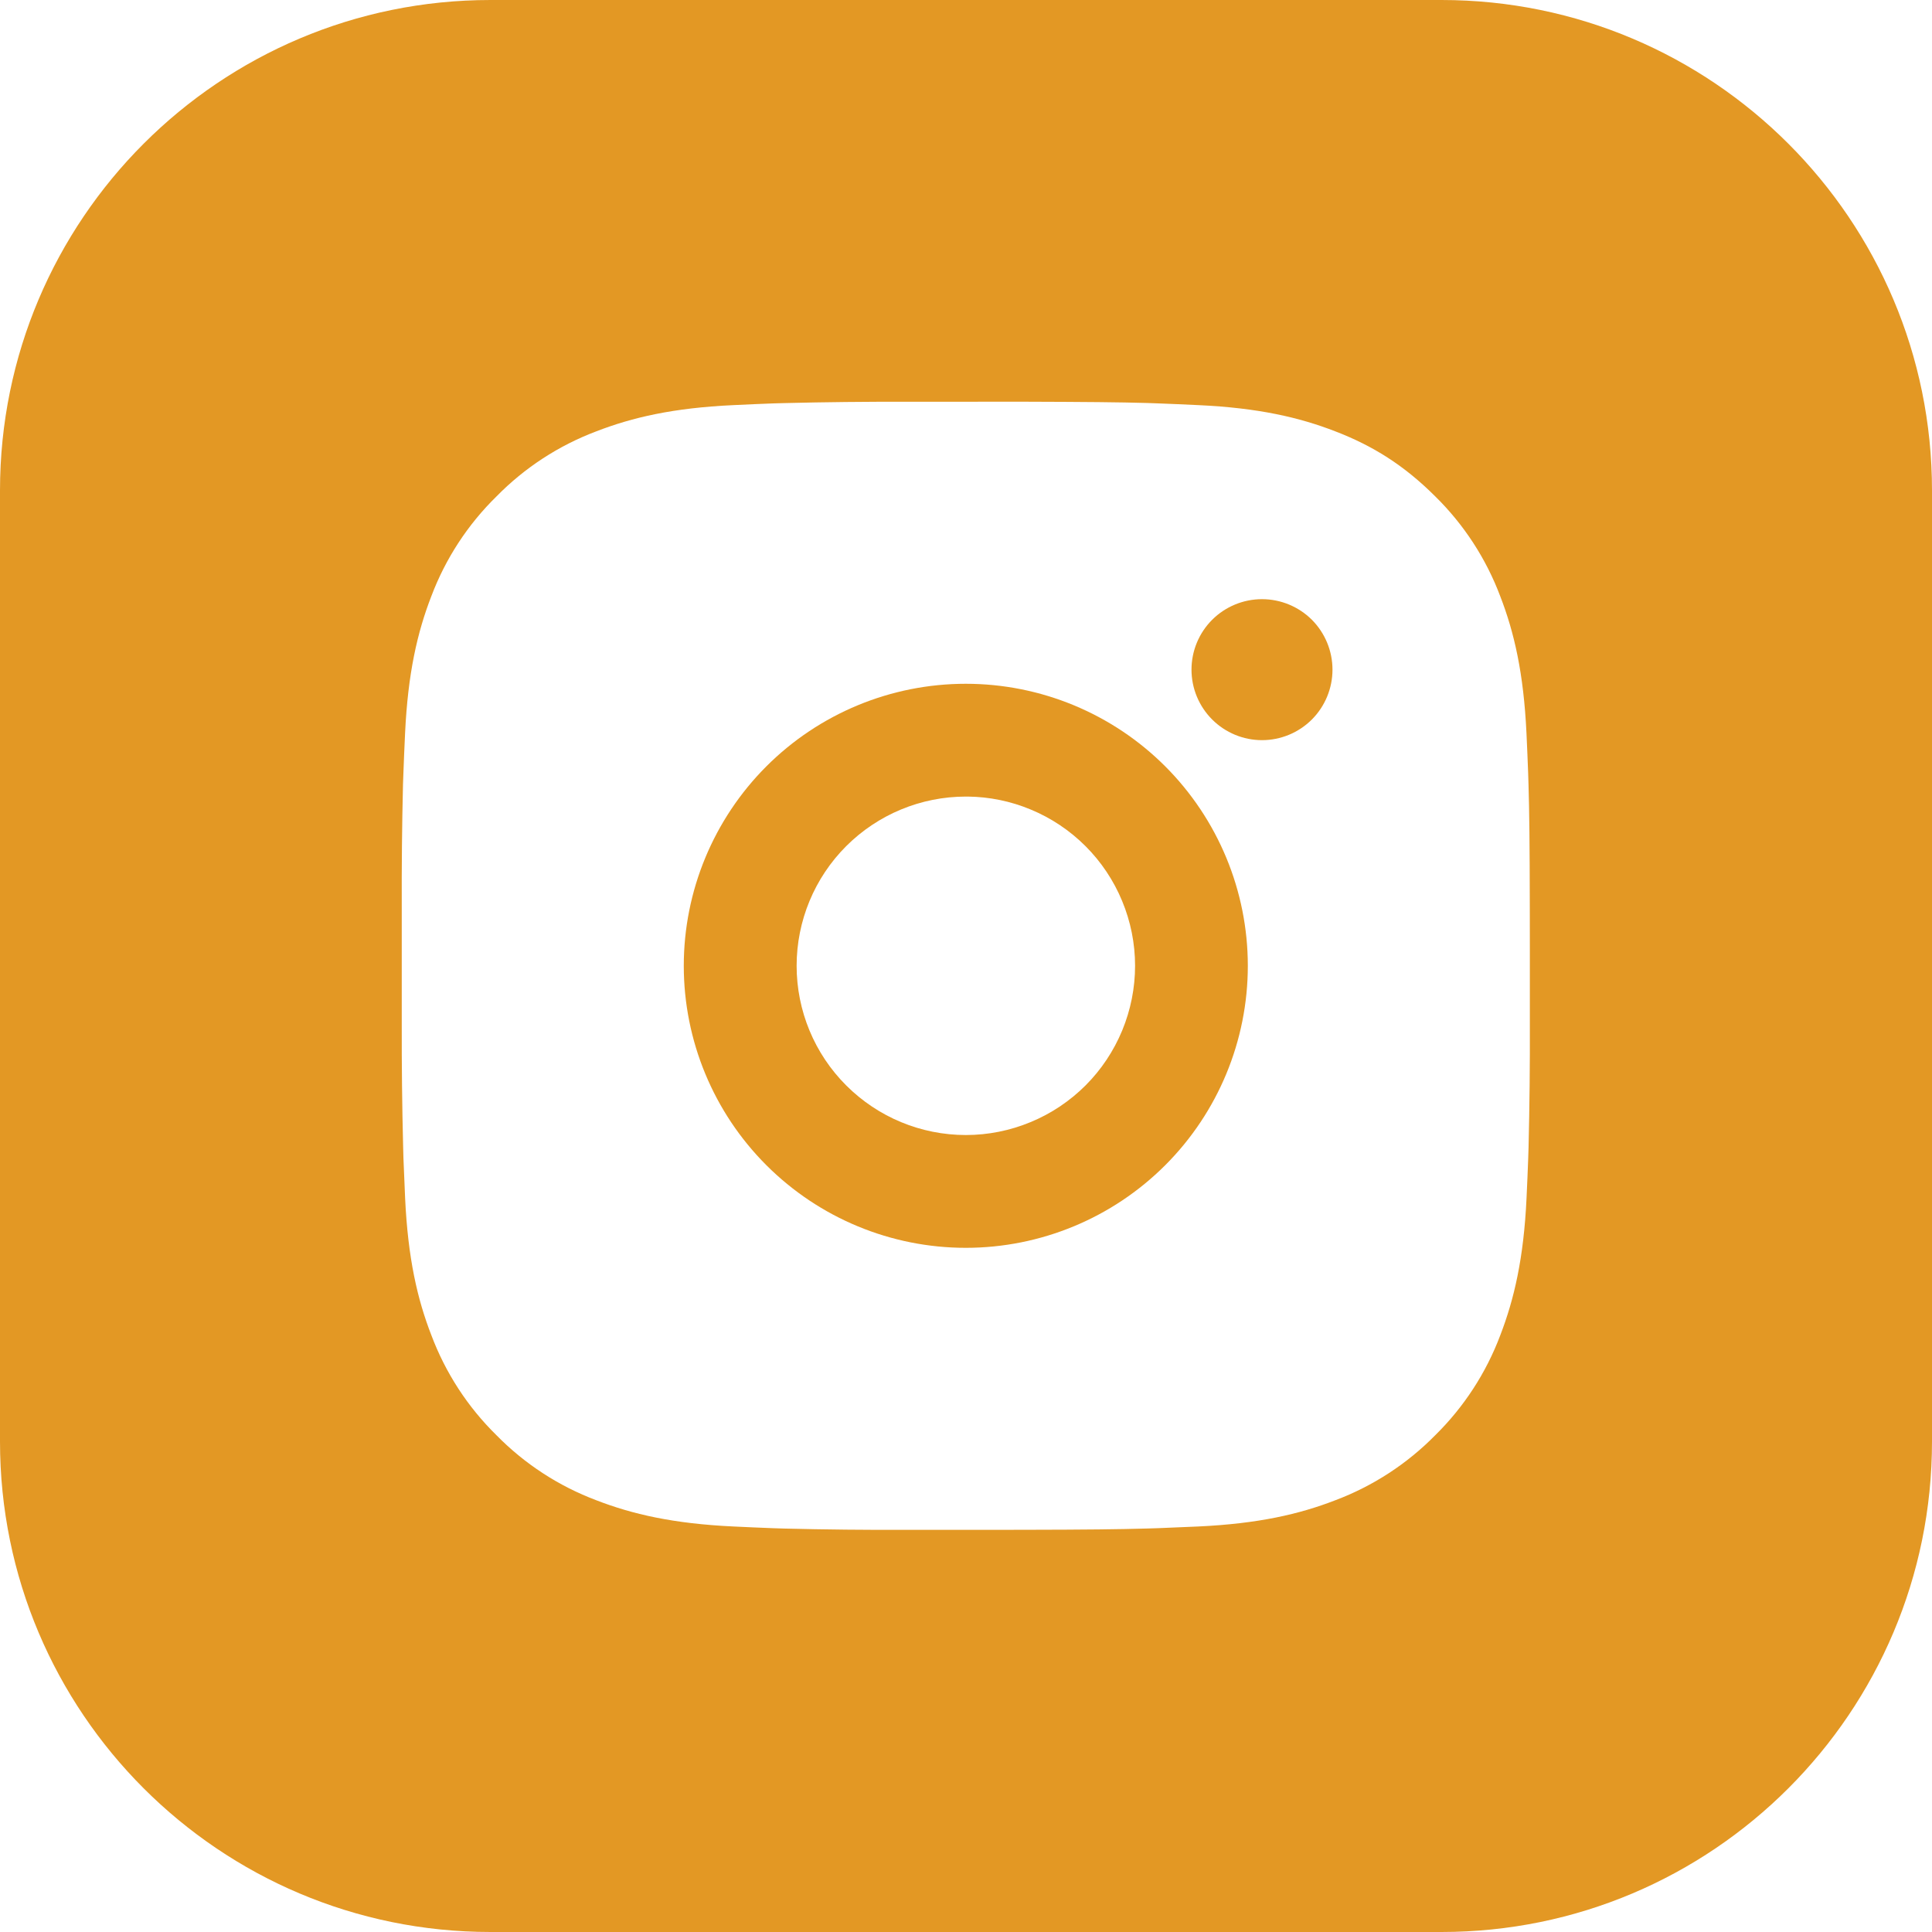 <?xml version="1.0" encoding="UTF-8"?> <svg xmlns="http://www.w3.org/2000/svg" width="39" height="39" viewBox="0 0 39 39" fill="none"><path fill-rule="evenodd" clip-rule="evenodd" d="M19.496 13.803C21.006 13.803 22.454 14.402 23.522 15.47C24.589 16.538 25.189 17.986 25.189 19.496C25.189 21.006 24.589 22.454 23.522 23.521C22.454 24.589 21.006 25.189 19.496 25.189C17.986 25.189 16.538 24.589 15.47 23.521C14.403 22.454 13.803 21.006 13.803 19.496C13.803 17.986 14.403 16.538 15.47 15.47C16.538 14.402 17.986 13.803 19.496 13.803ZM19.497 16.08C18.591 16.08 17.723 16.44 17.082 17.08C16.441 17.721 16.081 18.59 16.081 19.496C16.081 20.402 16.441 21.271 17.082 21.911C17.723 22.552 18.591 22.912 19.497 22.912C19.946 22.912 20.39 22.823 20.804 22.651C21.219 22.48 21.595 22.228 21.913 21.911C22.23 21.594 22.481 21.217 22.653 20.802C22.824 20.388 22.913 19.944 22.913 19.495C22.913 19.047 22.824 18.602 22.652 18.188C22.481 17.774 22.229 17.397 21.912 17.08C21.594 16.763 21.218 16.511 20.803 16.34C20.402 16.173 19.972 16.085 19.538 16.08L19.497 16.08Z" fill="#E39824"></path><path d="M25.475 12.095C25.852 12.095 26.215 12.245 26.482 12.511C26.748 12.778 26.898 13.14 26.898 13.518C26.898 13.895 26.748 14.257 26.482 14.524C26.215 14.791 25.852 14.941 25.475 14.941C25.098 14.941 24.736 14.791 24.469 14.524C24.202 14.257 24.052 13.895 24.052 13.518C24.052 13.14 24.202 12.778 24.469 12.511C24.736 12.245 25.098 12.095 25.475 12.095Z" fill="#E39824"></path><path fill-rule="evenodd" clip-rule="evenodd" d="M29.098 0C34.567 2.9907e-06 39 4.433 39 9.902V29.098C39 34.567 34.567 39 29.098 39H9.902C4.433 39 2.99143e-06 34.567 0 29.098V9.902C0 4.433 4.433 0 9.902 0H29.098ZM18.326 8.11C17.495 8.108 16.665 8.116 15.834 8.137L15.613 8.143C15.358 8.152 15.106 8.164 14.803 8.178C13.59 8.234 12.764 8.426 12.038 8.707C11.279 8.993 10.591 9.441 10.023 10.02C9.442 10.589 8.993 11.277 8.706 12.038C8.425 12.764 8.234 13.59 8.177 14.802C8.163 15.105 8.152 15.357 8.143 15.613L8.135 15.834C8.115 16.664 8.107 17.495 8.11 18.325V20.666C8.108 21.497 8.117 22.327 8.138 23.158L8.144 23.379L8.178 24.189C8.235 25.402 8.426 26.229 8.708 26.954C8.994 27.714 9.442 28.403 10.022 28.972C10.59 29.551 11.278 29.999 12.038 30.285C12.764 30.566 13.591 30.757 14.803 30.814C15.073 30.827 15.343 30.839 15.613 30.849L15.834 30.856C16.665 30.877 17.496 30.885 18.327 30.882H19.817L20.667 30.881C21.948 30.879 22.598 30.871 23.159 30.855L23.38 30.848L24.191 30.814C25.402 30.757 26.229 30.566 26.954 30.285C27.714 29.999 28.403 29.551 28.972 28.972C29.551 28.403 29.999 27.714 30.285 26.954C30.565 26.227 30.758 25.402 30.815 24.189C30.829 23.886 30.84 23.635 30.849 23.379L30.856 23.158C30.876 22.327 30.885 21.497 30.882 20.666V19.175L30.881 18.325C30.879 17.044 30.872 16.394 30.855 15.834L30.848 15.613C30.839 15.357 30.828 15.105 30.814 14.802C30.757 13.59 30.566 12.763 30.285 12.038C29.999 11.277 29.551 10.589 28.972 10.02C28.339 9.388 27.706 8.996 26.954 8.707C26.229 8.426 25.402 8.234 24.191 8.178C23.887 8.164 23.635 8.152 23.38 8.143L23.159 8.135C22.598 8.119 21.948 8.113 20.667 8.109L18.326 8.11Z" fill="#E39824"></path></svg> 